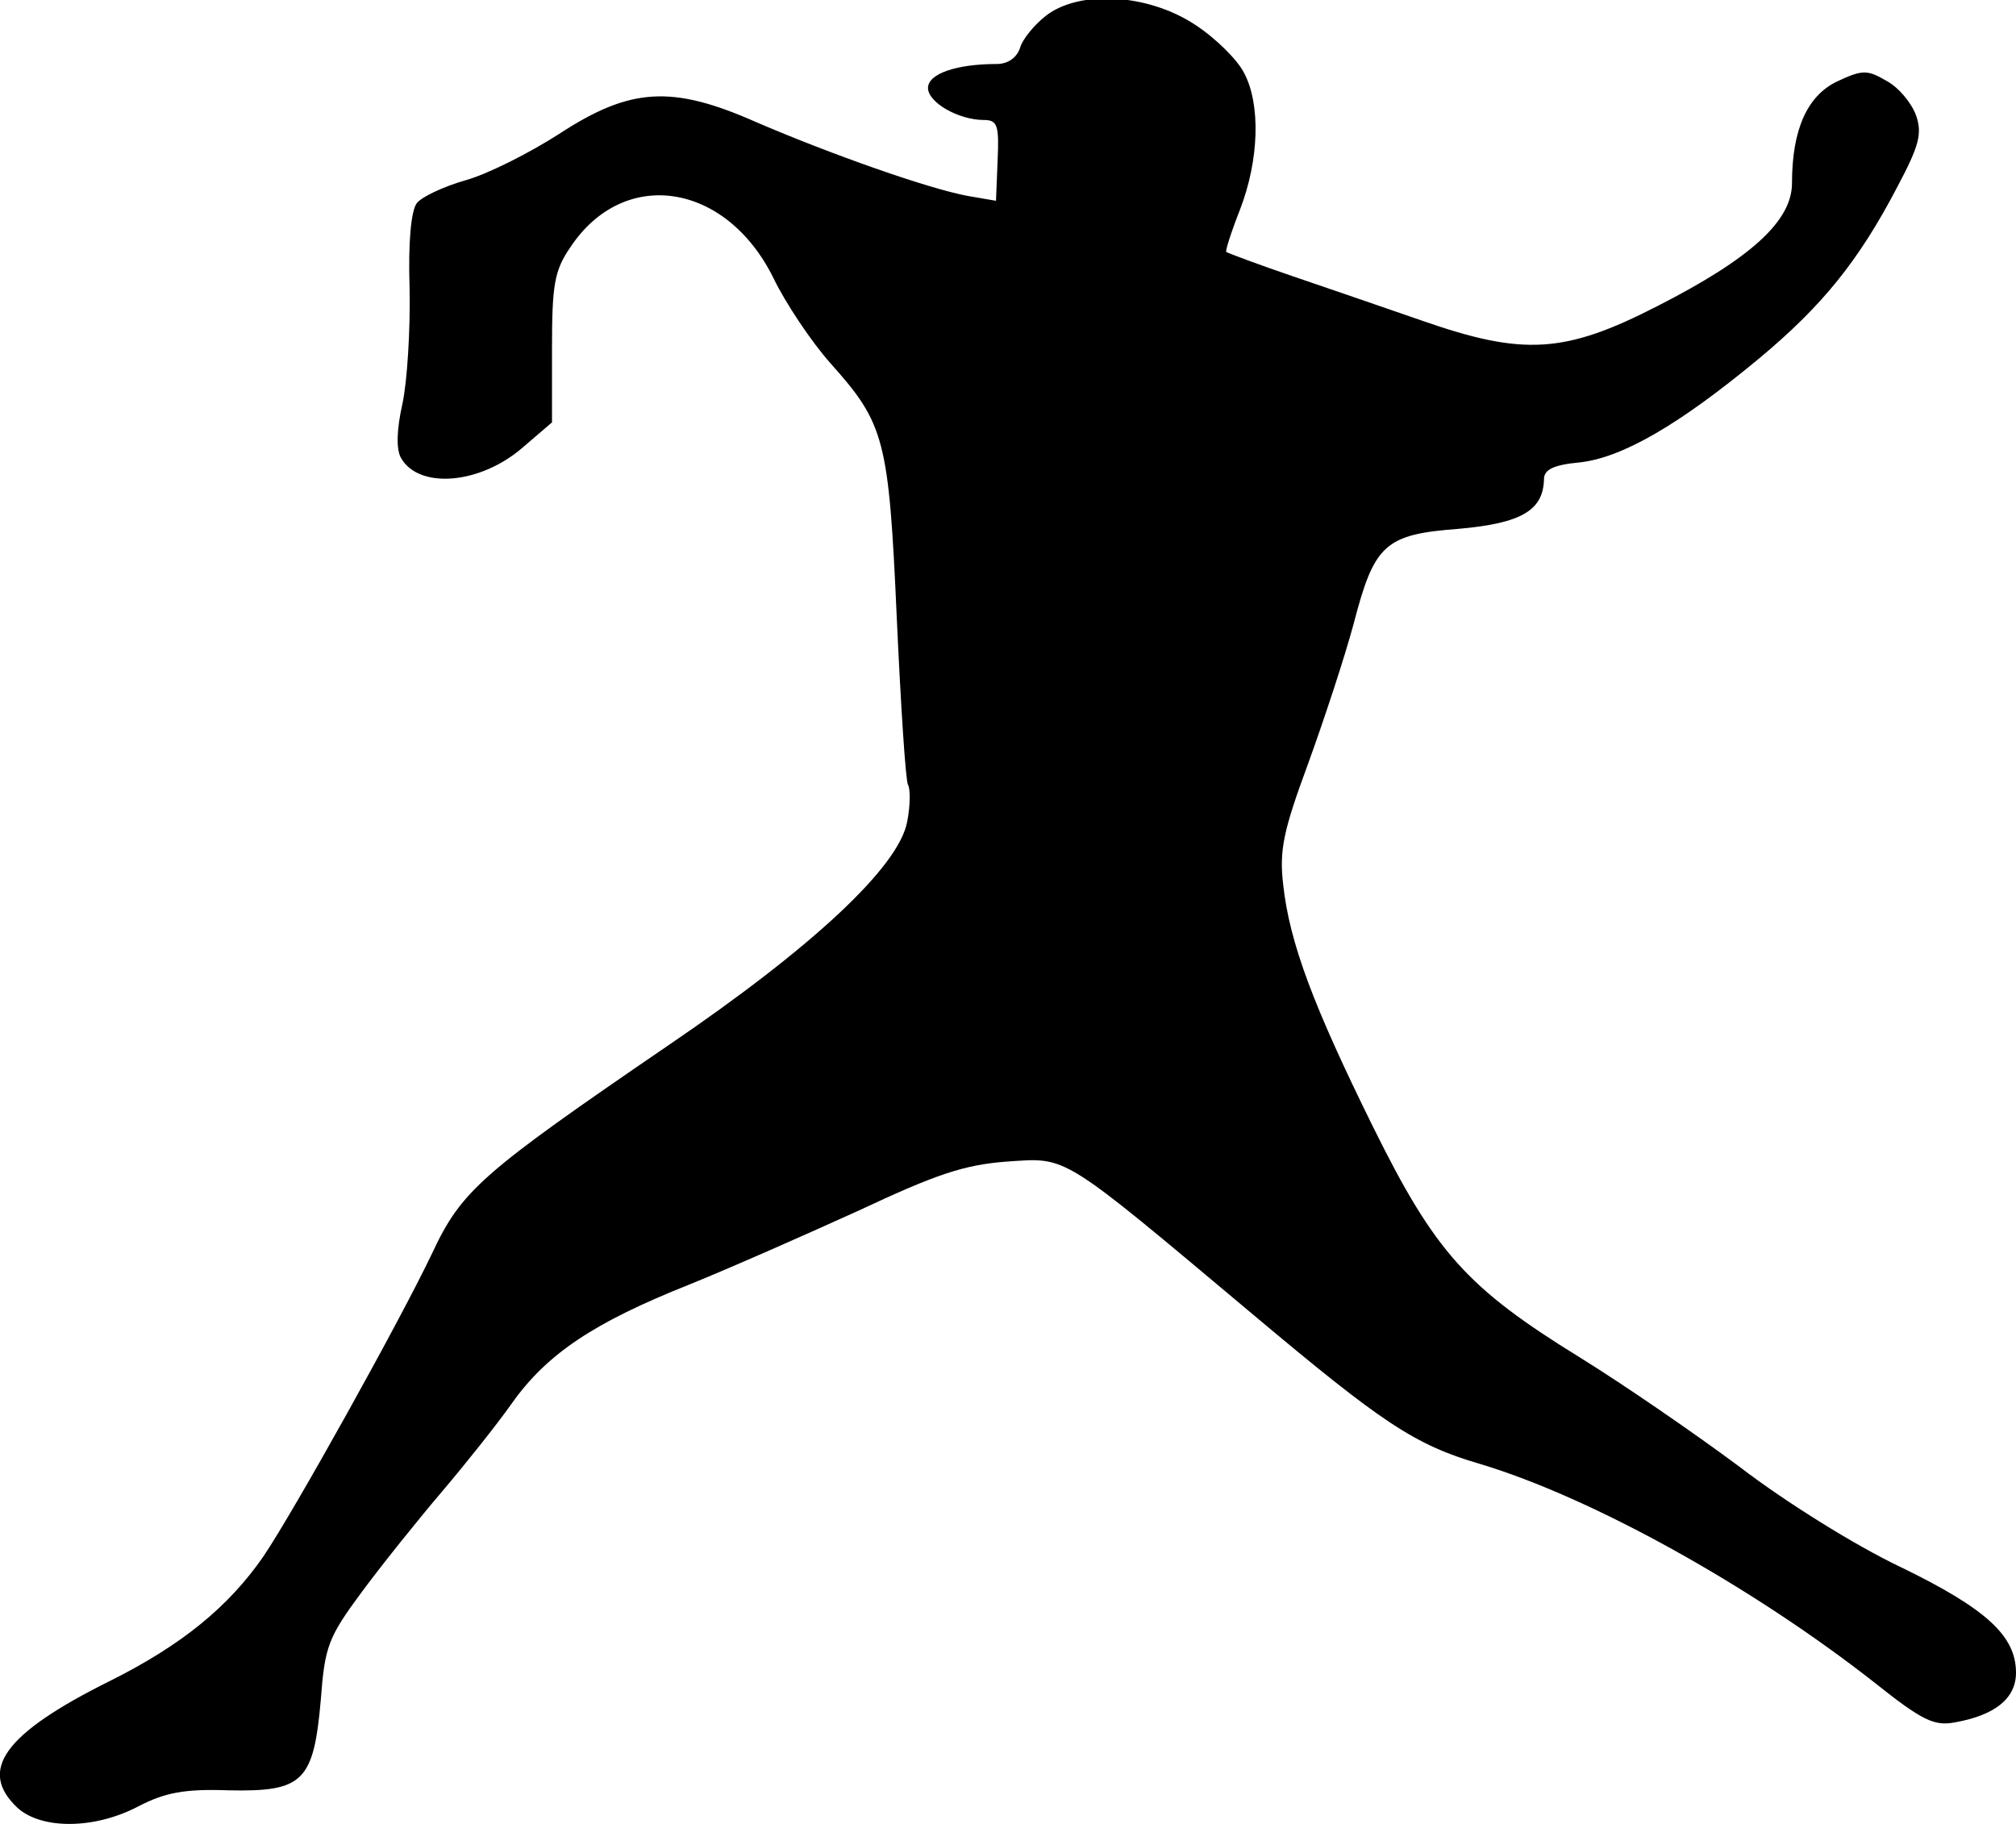 <?xml version="1.0" encoding="UTF-8" standalone="yes"?>
<svg version="1.0" xmlns="http://www.w3.org/2000/svg" width="252" height="228" viewBox="0 0 252 228" preserveAspectRatio="xMidYMid meet">
  <g transform="translate(0,228) scale(0.1,-0.1)" fill="#000000" stroke="none">
    <path d="M1307 2260 c-14 -11 -29 -29 -32 -40 -4 -12 -15 -20 -29 -20 -50 0
-86 -12 -86 -30 0 -18 38 -40 70 -40 17 0 19 -7 17 -51 l-2 -50 -35 6 c-49 9
-171 52 -264 92 -106 47 -158 44 -248 -15 -36 -23 -87 -49 -115 -57 -28 -8
-56 -21 -62 -29 -7 -9 -11 -48 -9 -107 1 -52 -3 -116 -9 -144 -7 -31 -8 -56
-2 -67 22 -40 100 -34 154 14 l35 30 0 93 c0 79 3 97 23 126 67 101 195 81
254 -39 15 -31 47 -79 71 -106 68 -76 73 -95 83 -319 5 -109 11 -203 14 -208
3 -5 3 -26 -1 -46 -10 -56 -118 -157 -299 -280 -234 -160 -258 -181 -295 -260
-40 -84 -173 -323 -211 -379 -43 -62 -101 -110 -191 -155 -133 -66 -166 -112
-116 -159 30 -27 96 -27 151 2 33 17 57 22 113 20 93 -2 106 11 115 113 5 67
9 78 52 136 26 35 71 91 100 125 28 33 68 83 87 110 44 62 103 101 221 148 52
21 147 63 213 93 96 45 131 57 185 61 76 5 65 12 307 -191 162 -136 202 -163
284 -187 140 -42 340 -153 494 -274 59 -47 74 -54 100 -49 50 9 76 30 76 62 0
46 -37 80 -144 132 -57 27 -145 82 -201 125 -55 41 -145 103 -200 137 -141 87
-181 131 -259 289 -74 150 -104 229 -112 302 -5 43 0 67 31 151 20 55 46 134
57 175 26 100 39 112 132 119 78 7 105 23 106 62 0 12 12 18 45 21 53 6 124
47 224 130 78 65 124 121 173 215 27 51 31 66 23 89 -6 16 -22 35 -37 43 -24
14 -30 14 -62 -1 -37 -18 -56 -60 -56 -127 0 -47 -51 -94 -169 -154 -115 -59
-167 -62 -293 -18 -46 16 -119 41 -163 56 -44 15 -81 29 -82 30 -2 0 6 25 17
53 24 62 26 132 5 171 -8 16 -35 43 -61 60 -59 39 -145 44 -187 11z"/>
  </g>
</svg>